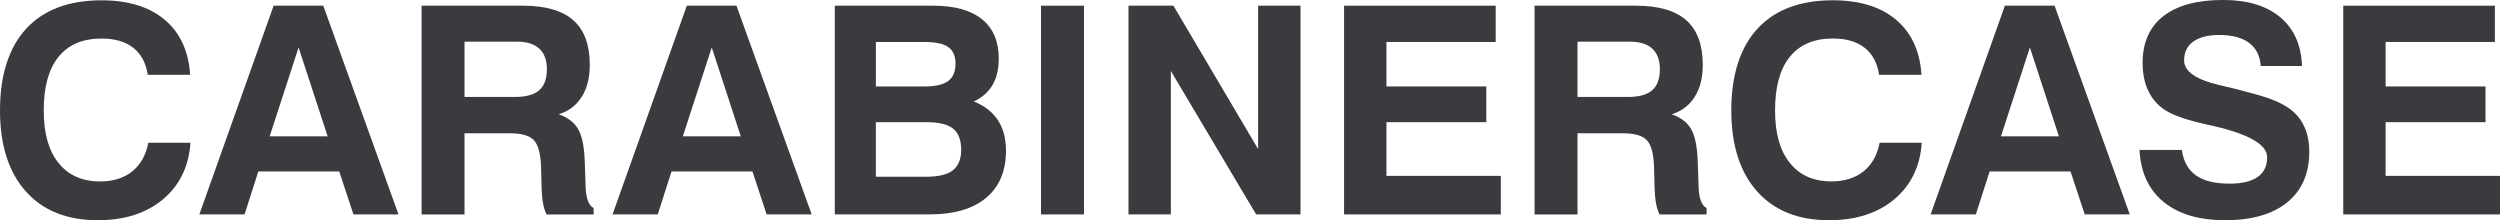 <?xml version="1.0" encoding="UTF-8"?>
<svg id="_レイヤー_2" data-name="レイヤー 2" xmlns="http://www.w3.org/2000/svg" viewBox="0 0 733.37 64.6">
  <defs>
    <style>
      .cls-1 {
        fill: #393b3e;
      }
    </style>
  </defs>
  <g id="_レイヤー_1-2" data-name="レイヤー 1">
    <g>
      <path class="cls-1" d="M55.87,41.86c-.47,6.96-3.15,12.48-8.04,16.59-4.9,4.1-11.27,6.15-19.14,6.15-9.07,0-16.11-2.83-21.14-8.48C2.52,50.47,0,42.54,0,32.35S2.56,13.94,7.7,8.4C12.82,2.86,20.19.09,29.8.09c7.82,0,13.99,1.9,18.52,5.71,4.53,3.81,7.01,9.2,7.46,16.15h-12.43c-.52-3.46-1.94-6.1-4.24-7.92-2.3-1.82-5.41-2.72-9.32-2.72-5.54,0-9.75,1.79-12.63,5.37-2.89,3.57-4.33,8.8-4.33,15.67s1.43,11.79,4.31,15.42c2.87,3.63,6.95,5.45,12.24,5.45,3.82,0,6.96-.98,9.39-2.93,2.44-1.95,4.02-4.75,4.74-8.41h12.34Z"/>
      <path class="cls-1" d="M80.27,1.67h14.56l22.07,61.23h-13.22l-4.16-12.6h-23.74l-4.04,12.6h-13.26L80.27,1.67ZM87.59,13.93l-8.48,26.06h17l-8.52-26.06Z"/>
      <path class="cls-1" d="M123.67,62.9V1.67h29.68c6.68,0,11.62,1.43,14.84,4.28,3.22,2.85,4.82,7.22,4.82,13.1,0,3.74-.78,6.86-2.35,9.35-1.57,2.5-3.81,4.2-6.75,5.12,2.66.94,4.55,2.38,5.67,4.32,1.12,1.94,1.77,4.96,1.94,9.07l.25,7.23v.25c.08,3.66.87,5.88,2.37,6.65v1.87h-13.8c-.44-.86-.78-1.92-1.02-3.18-.24-1.26-.38-2.77-.44-4.51l-.17-6.44c-.13-3.8-.85-6.36-2.14-7.69-1.29-1.33-3.61-1.99-6.96-1.99h-13.34v23.82h-12.6ZM136.27,28.44h14.8c3.22,0,5.58-.65,7.09-1.96,1.51-1.31,2.27-3.35,2.27-6.15,0-2.66-.73-4.67-2.21-6.05-1.47-1.37-3.66-2.06-6.57-2.06h-15.38v16.22Z"/>
      <path class="cls-1" d="M201.48,1.67h14.56l22.07,61.23h-13.22l-4.16-12.6h-23.74l-4.04,12.6h-13.26L201.48,1.67ZM208.79,13.93l-8.48,26.06h17l-8.52-26.06Z"/>
      <path class="cls-1" d="M244.88,62.9V1.67h28.85c6.27,0,11.04,1.32,14.33,3.97,3.28,2.64,4.92,6.49,4.92,11.53,0,3.1-.61,5.69-1.83,7.77-1.22,2.08-3.05,3.69-5.49,4.82,3.16,1.28,5.52,3.11,7.09,5.51,1.57,2.4,2.35,5.39,2.35,8.96,0,5.96-1.94,10.56-5.82,13.8-3.88,3.24-9.38,4.86-16.51,4.86h-27.89ZM256.94,25.36h14.38c3.1,0,5.37-.53,6.82-1.6,1.44-1.06,2.16-2.75,2.16-5.05s-.7-3.87-2.1-4.88c-1.4-1.01-3.72-1.51-6.96-1.51h-14.3v13.05ZM256.94,51.84h14.92c3.52,0,6.09-.64,7.69-1.91,1.61-1.28,2.41-3.28,2.41-6.03s-.79-4.92-2.37-6.17c-1.58-1.27-4.18-1.89-7.82-1.89h-14.84v16Z"/>
      <rect class="cls-1" x="305.38" y="1.67" width="12.6" height="61.23"/>
      <polygon class="cls-1" points="331.04 62.9 331.04 1.67 344.22 1.67 369.07 43.73 369.07 1.67 381.5 1.67 381.5 62.9 368.49 62.9 343.47 20.83 343.47 62.9 331.04 62.9"/>
      <polygon class="cls-1" points="394.28 62.9 394.28 1.67 438.76 1.67 438.76 12.31 406.71 12.31 406.71 25.36 436.01 25.36 436.01 35.84 406.71 35.84 406.71 51.59 440.26 51.59 440.26 62.9 394.28 62.9"/>
      <path class="cls-1" d="M450.16,62.9V1.67h29.68c6.68,0,11.62,1.43,14.84,4.28,3.22,2.85,4.82,7.22,4.82,13.1,0,3.74-.78,6.86-2.35,9.35-1.57,2.5-3.81,4.2-6.75,5.12,2.66.94,4.55,2.38,5.67,4.32,1.12,1.94,1.77,4.96,1.94,9.07l.25,7.23v.25c.08,3.66.87,5.88,2.37,6.65v1.87h-13.8c-.44-.86-.78-1.92-1.02-3.18-.24-1.26-.38-2.77-.44-4.51l-.17-6.44c-.13-3.8-.85-6.36-2.14-7.69-1.29-1.33-3.61-1.99-6.96-1.99h-13.34v23.82h-12.6ZM462.76,28.44h14.8c3.22,0,5.58-.65,7.09-1.96,1.51-1.31,2.27-3.35,2.27-6.15,0-2.66-.73-4.67-2.21-6.05-1.47-1.37-3.66-2.06-6.57-2.06h-15.38v16.22Z"/>
      <path class="cls-1" d="M563.74,41.86c-.47,6.96-3.15,12.48-8.04,16.59-4.9,4.1-11.27,6.15-19.14,6.15-9.07,0-16.11-2.83-21.14-8.48-5.03-5.66-7.55-13.58-7.55-23.78s2.56-18.4,7.7-23.95c5.13-5.54,12.5-8.31,22.11-8.31,7.82,0,13.99,1.9,18.52,5.71,4.53,3.81,7.02,9.2,7.46,16.15h-12.43c-.52-3.46-1.94-6.1-4.24-7.92-2.3-1.82-5.41-2.72-9.32-2.72-5.54,0-9.75,1.79-12.63,5.37-2.89,3.57-4.33,8.8-4.33,15.67s1.43,11.79,4.31,15.42c2.87,3.63,6.95,5.45,12.24,5.45,3.82,0,6.96-.98,9.39-2.93,2.44-1.95,4.02-4.75,4.74-8.41h12.34Z"/>
      <path class="cls-1" d="M588.14,1.67h14.56l22.07,61.23h-13.22l-4.16-12.6h-23.74l-4.04,12.6h-13.26l21.78-61.23ZM595.46,13.93l-8.48,26.06h17l-8.52-26.06Z"/>
      <path class="cls-1" d="M627.61,43.98h12.43c.47,3.36,1.84,5.84,4.12,7.46,2.27,1.62,5.56,2.43,9.85,2.43,3.65,0,6.41-.65,8.27-1.96,1.86-1.3,2.79-3.23,2.79-5.78,0-3.71-5.34-6.79-16.01-9.23-.14-.03-.26-.05-.37-.08-.28-.05-.71-.15-1.29-.29-5.71-1.25-9.79-2.65-12.22-4.2-2.16-1.39-3.81-3.25-4.95-5.6-1.13-2.34-1.7-5.11-1.7-8.29,0-5.95,2.02-10.52,6.07-13.69,4.05-3.17,9.89-4.76,17.54-4.76,7.15,0,12.75,1.69,16.77,5.07,4.04,3.38,6.16,8.15,6.38,14.3h-12.1c-.22-2.97-1.35-5.22-3.4-6.77-2.05-1.55-4.98-2.33-8.77-2.33-3.3,0-5.84.65-7.63,1.93-1.79,1.29-2.68,3.13-2.68,5.51,0,3.24,3.48,5.67,10.43,7.28,1.88.44,3.36.79,4.41,1.04,4.47,1.14,7.63,2.02,9.5,2.66,1.88.63,3.5,1.35,4.89,2.12,2.49,1.39,4.36,3.22,5.61,5.51,1.24,2.29,1.87,5.02,1.87,8.21,0,6.38-2.15,11.31-6.44,14.82-4.3,3.5-10.35,5.25-18.17,5.25s-13.74-1.78-18.12-5.36c-4.38-3.57-6.73-8.66-7.07-15.26"/>
      <polygon class="cls-1" points="687.39 62.9 687.39 1.67 731.87 1.67 731.87 12.31 699.82 12.31 699.82 25.36 729.12 25.36 729.12 35.84 699.82 35.84 699.82 51.59 733.37 51.59 733.37 62.9 687.39 62.9"/>
    </g>
  </g>
</svg>
